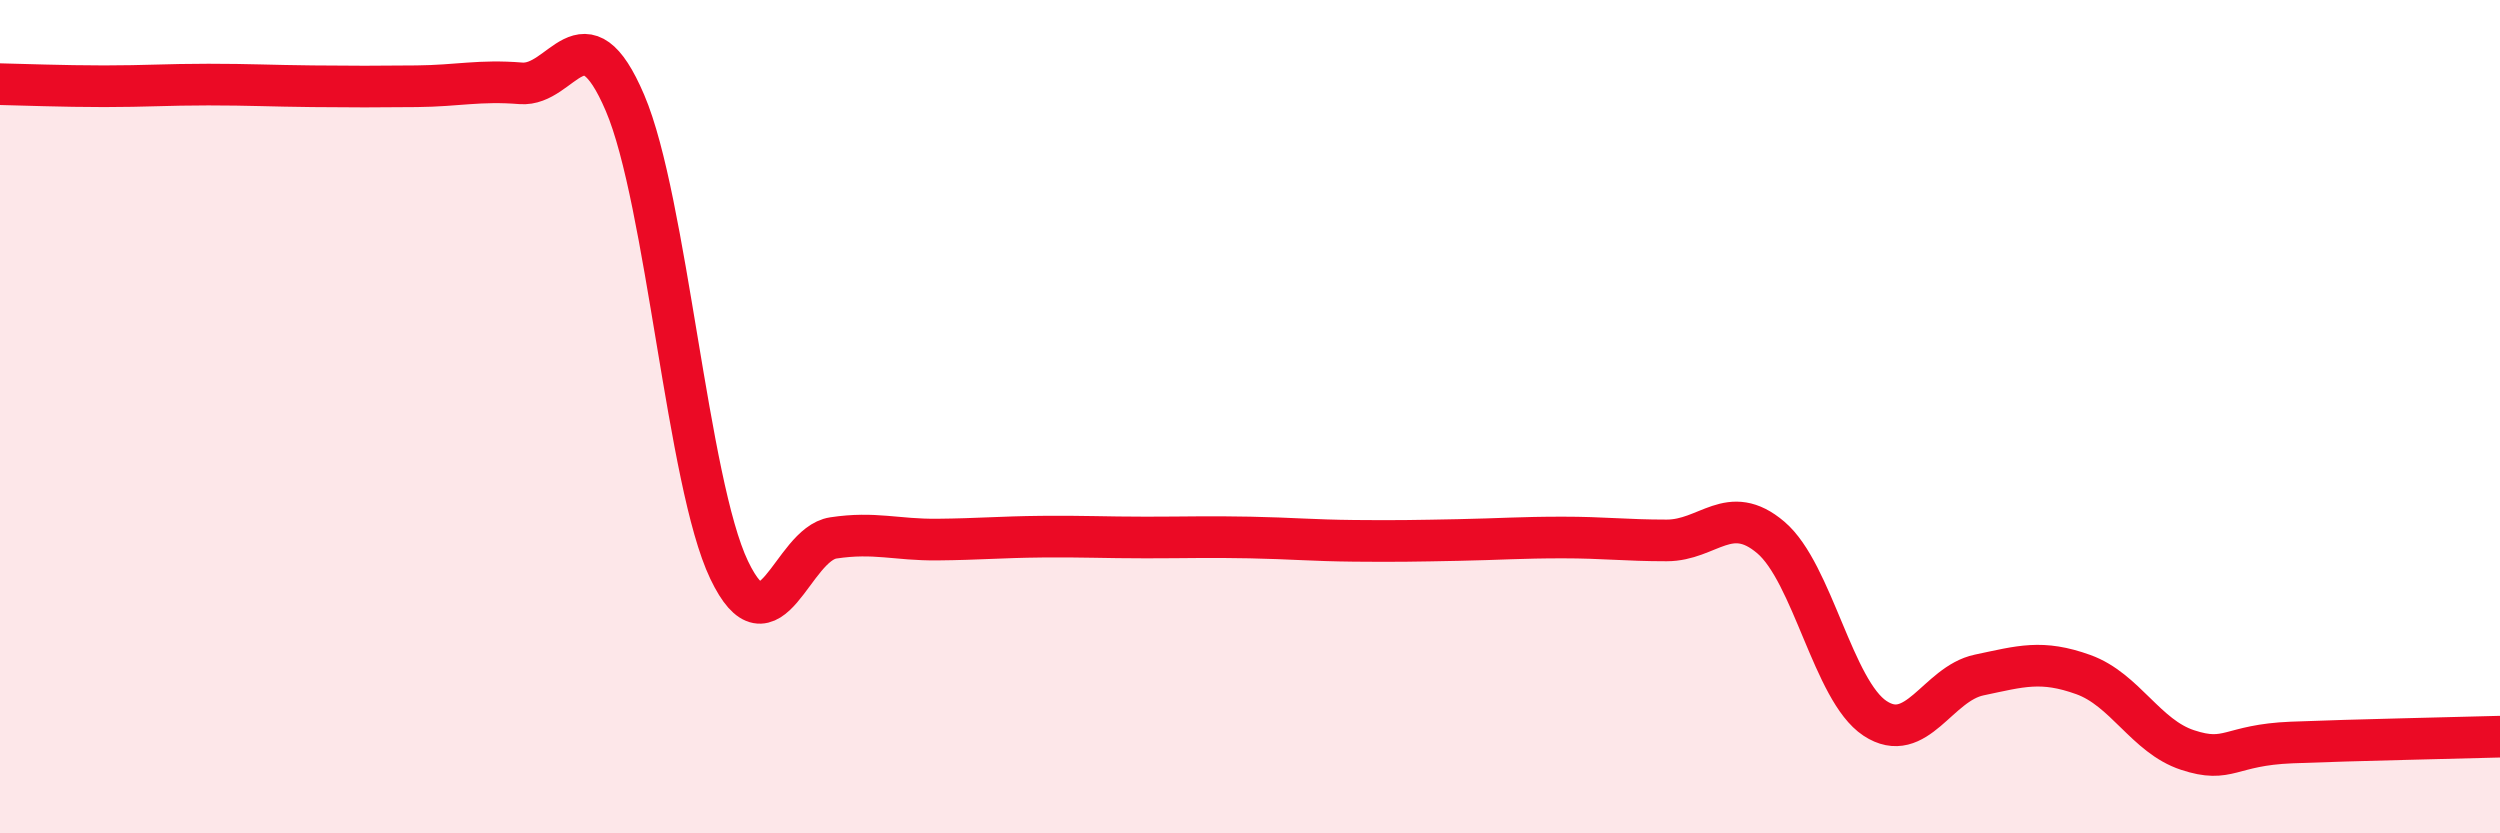 
    <svg width="60" height="20" viewBox="0 0 60 20" xmlns="http://www.w3.org/2000/svg">
      <path
        d="M 0,2.02 C 0.5,2.03 1.5,2.07 2.5,2.07 C 3.5,2.07 4,2.03 5,2.03 C 6,2.03 6.5,2.06 7.5,2.07 C 8.5,2.08 9,2.08 10,2.07 C 11,2.06 11.5,1.92 12.5,2 C 13.5,2.08 14,0.13 15,2.47 C 16,4.81 16.5,11.59 17.5,13.68 C 18.5,15.77 19,13.06 20,12.91 C 21,12.76 21.5,12.96 22.5,12.95 C 23.5,12.94 24,12.89 25,12.88 C 26,12.87 26.5,12.9 27.5,12.9 C 28.5,12.9 29,12.88 30,12.9 C 31,12.92 31.5,12.97 32.5,12.98 C 33.5,12.99 34,12.98 35,12.96 C 36,12.94 36.5,12.9 37.5,12.9 C 38.5,12.9 39,12.97 40,12.97 C 41,12.97 41.5,12.05 42.5,12.9 C 43.5,13.75 44,16.58 45,17.24 C 46,17.9 46.5,16.41 47.5,16.2 C 48.5,15.99 49,15.83 50,16.19 C 51,16.55 51.5,17.67 52.5,18 C 53.5,18.33 53.5,17.88 55,17.82 C 56.5,17.76 59,17.71 60,17.68L60 20L0 20Z"
        fill="#EB0A25"
        opacity="0.1"
        stroke-linecap="round"
        stroke-linejoin="round"
      />
      <path
        d="M 0,2.02 C 0.5,2.03 1.5,2.07 2.5,2.07 C 3.5,2.07 4,2.03 5,2.03 C 6,2.03 6.5,2.06 7.5,2.07 C 8.5,2.08 9,2.08 10,2.07 C 11,2.06 11.5,1.92 12.5,2 C 13.5,2.08 14,0.13 15,2.47 C 16,4.81 16.5,11.59 17.5,13.68 C 18.5,15.77 19,13.06 20,12.91 C 21,12.76 21.5,12.96 22.5,12.95 C 23.5,12.94 24,12.89 25,12.88 C 26,12.87 26.5,12.9 27.5,12.9 C 28.5,12.9 29,12.88 30,12.9 C 31,12.92 31.5,12.97 32.5,12.98 C 33.5,12.99 34,12.98 35,12.96 C 36,12.94 36.5,12.9 37.5,12.9 C 38.5,12.9 39,12.97 40,12.97 C 41,12.97 41.5,12.05 42.5,12.9 C 43.5,13.75 44,16.58 45,17.24 C 46,17.9 46.5,16.41 47.5,16.2 C 48.5,15.99 49,15.83 50,16.19 C 51,16.55 51.5,17.67 52.5,18 C 53.5,18.33 53.5,17.88 55,17.82 C 56.5,17.76 59,17.71 60,17.68"
        stroke="#EB0A25"
        stroke-width="1"
        fill="none"
        stroke-linecap="round"
        stroke-linejoin="round"
      />
    </svg>
  